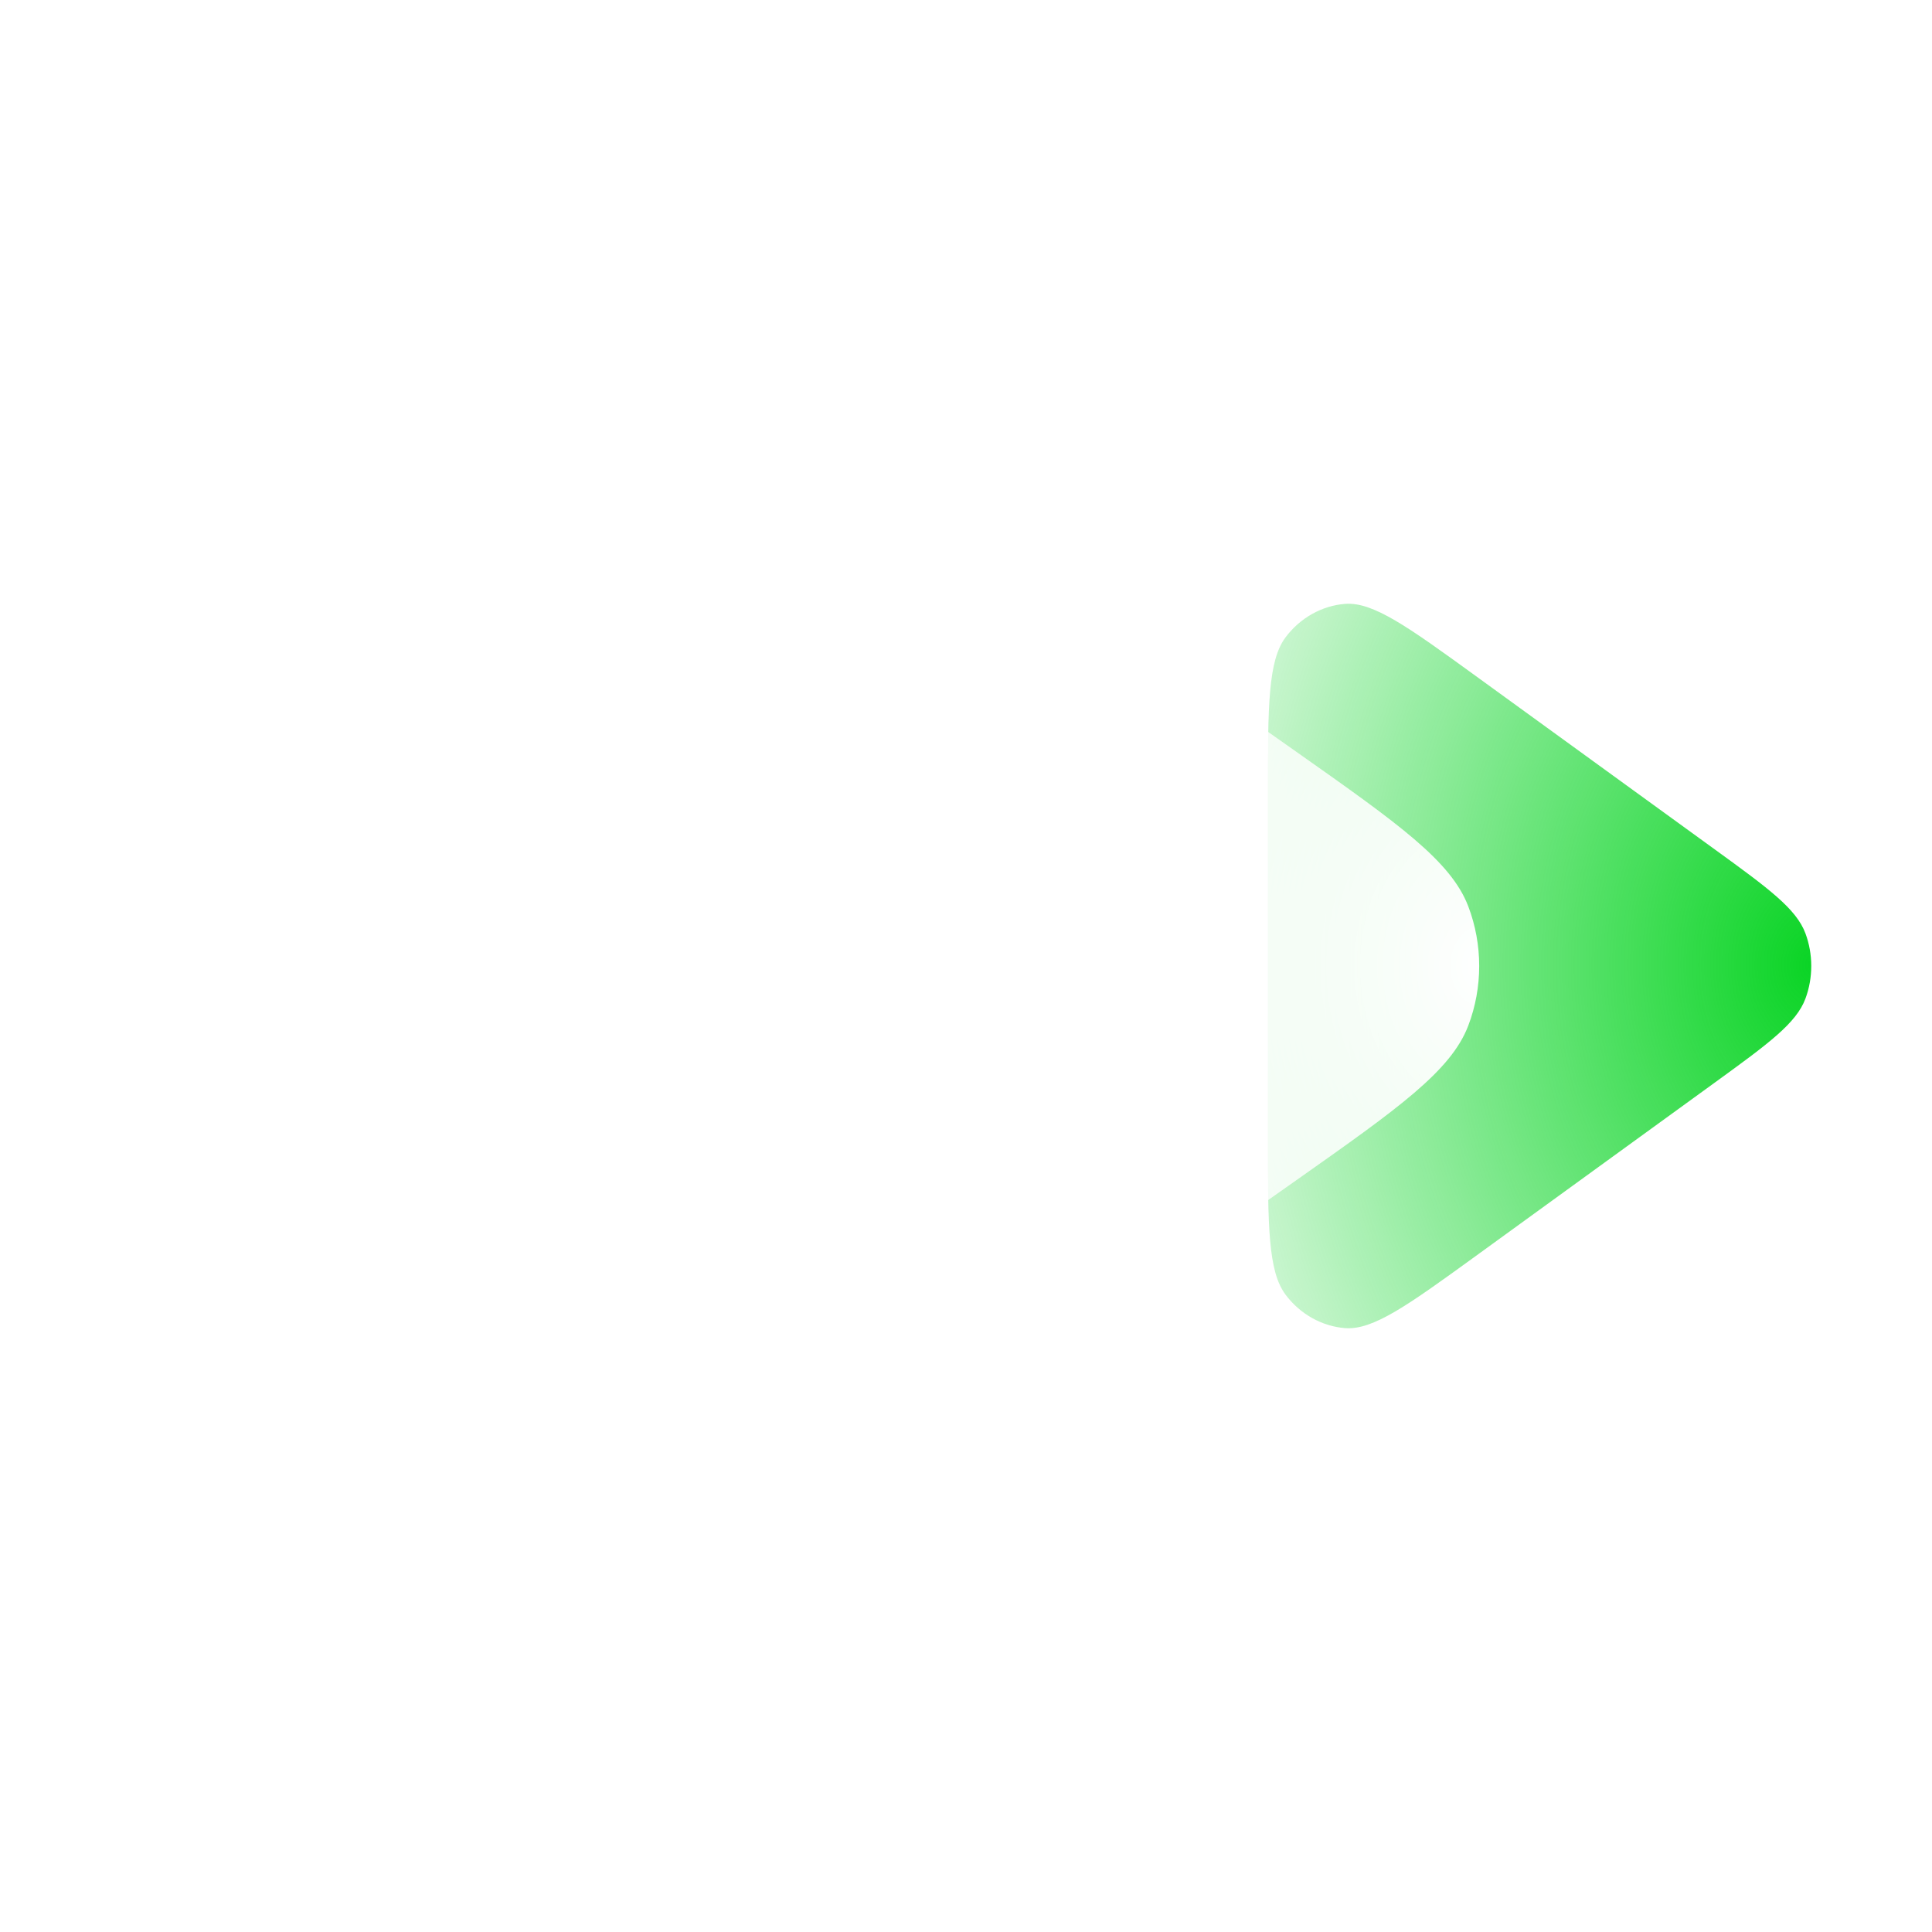 <svg xmlns="http://www.w3.org/2000/svg" xmlns:xlink="http://www.w3.org/1999/xlink" fill="none" version="1.1" width="64" height="64" viewBox="0 0 64 64"><defs><clipPath id="master_svg0_9647_12720"><rect x="0" y="0" width="64" height="64" rx="0"/></clipPath><radialGradient cx="0" cy="0" r="1" gradientUnits="userSpaceOnUse" id="master_svg1_9274_57709" gradientTransform="translate(72 20) rotate(90.225) scale(24.94 33.254)"><stop offset="0%" stop-color="#0AD425" stop-opacity="1"/><stop offset="100%" stop-color="#0AD425" stop-opacity="0"/></radialGradient><filter id="master_svg2_9647_12724" filterUnits="objectBoundingBox" color-interpolation-filters="sRGB" x="0" y="0" width="1" height="1"><feFlood flood-opacity="0" result="BackgroundImageFix"/><feBlend mode="normal" in="SourceGraphic" in2="BackgroundImageFix" result="shape"/><feGaussianBlur in="BackgroundImageFix" stdDeviation="6.111"/><feComposite in2="SourceAlpha" operator="in" result="effect1_foregroundBlur"/><feBlend mode="normal" in="SourceGraphic" in2="effect1_foregroundBlur" result="shape"/></filter><radialGradient cx="0" cy="0" r="1" gradientUnits="userSpaceOnUse" id="master_svg3_9274_57007" gradientTransform="translate(71 10) rotate(90) scale(37.959 49.124)"><stop offset="0%" stop-color="#FFFFFF" stop-opacity="1"/><stop offset="100%" stop-color="#FFFFFF" stop-opacity="0.2"/></radialGradient><filter id="master_svg4_9647_12723" filterUnits="objectBoundingBox" color-interpolation-filters="sRGB" x="0" y="0" width="1" height="1"><feFlood flood-opacity="0" result="BackgroundImageFix"/><feBlend mode="normal" in="SourceGraphic" in2="BackgroundImageFix" result="shape"/><feGaussianBlur in="BackgroundImageFix" stdDeviation="6.111"/><feComposite in2="SourceAlpha" operator="in" result="effect1_foregroundBlur"/><feBlend mode="normal" in="SourceGraphic" in2="effect1_foregroundBlur" result="shape"/></filter><radialGradient cx="0" cy="0" r="1" gradientUnits="userSpaceOnUse" id="master_svg5_9274_56635" gradientTransform="translate(29.892 22.199) rotate(55.669) scale(17.923 14.735)"><stop offset="0%" stop-color="#FFFFFF" stop-opacity="1"/><stop offset="100%" stop-color="#FFFFFF" stop-opacity="0.6"/></radialGradient></defs><g clip-path="url(#master_svg0_9647_12720)"><g transform="matrix(0,1,-1,0,80,-40)"><path d="M75.861,23.194L81.623,31.135C83.238,33.361,84.066,34.516,83.996,35.44C83.937,36.211,83.529,36.937,82.883,37.418C82.111,37.992,80.629,38,77.761,38L66.239,38C63.371,38,61.889,37.992,61.117,37.418C60.471,36.937,60.063,36.211,60.004,35.44C59.934,34.516,60.762,33.361,62.377,31.135L68.139,23.194C69.433,21.41,70.106,20.494,70.921,20.192C71.612,19.936,72.388,19.936,73.079,20.192C73.894,20.494,74.567,21.41,75.861,23.194Z" fill="url(#master_svg1_9274_57709)" fill-opacity="1"/></g><g transform="matrix(0,1,-1,0,59,-39)" filter="url(#master_svg2_9647_12724)"><path d="M78.079,16.033L88.642,31.032C91.603,35.238,93.121,37.419,92.993,39.163C92.885,40.621,92.136,41.992,90.953,42.9C89.536,43.986,86.82,44,81.563,44L60.437,44C55.18,44,52.463,43.986,51.047,42.9C49.863,41.992,49.115,40.621,49.008,39.163C48.879,37.419,50.397,35.238,53.358,31.032L63.921,16.033C66.295,12.663,67.527,10.933,69.023,10.362C70.288,9.879,71.712,9.879,72.977,10.362C74.473,10.933,75.705,12.663,78.079,16.033Z" fill="url(#master_svg3_9274_57007)" fill-opacity="1"/></g><g transform="matrix(0,1,-1,0,45,1)" filter="url(#master_svg4_9647_12723)"><path d="M33.896,25.484L38.217,31.66C39.429,33.392,40.05,34.29,39.997,35.008C39.953,35.609,39.647,36.173,39.163,36.547C38.583,36.994,37.472,37,35.321,37L26.679,37C24.528,37,23.417,36.994,22.837,36.547C22.353,36.173,22.047,35.609,22.003,35.008C21.95,34.29,22.571,33.392,23.783,31.66L28.104,25.484C29.075,24.096,29.579,23.384,30.191,23.149C30.709,22.95,31.291,22.95,31.809,23.149C32.421,23.384,32.925,24.096,33.896,25.484Z" fill="url(#master_svg5_9274_56635)" fill-opacity="1"/></g><g><path d="M29.589,44.31C29.654,44.083,29.89,43.952,30.117,44.017C30.259,44.057,30.37,44.168,30.411,44.31L30.792,45.643C31.008,46.4,31.6,46.992,32.357,47.208L33.69,47.589C33.917,47.654,34.048,47.89,33.983,48.117C33.943,48.259,33.832,48.37,33.69,48.411L32.357,48.792C31.6,49.008,31.008,49.6,30.792,50.357L30.411,51.69C30.346,51.917,30.11,52.048,29.883,51.983C29.741,51.943,29.63,51.832,29.589,51.69L29.208,50.357C28.992,49.6,28.4,49.008,27.643,48.792L26.31,48.411C26.083,48.346,25.952,48.11,26.017,47.883C26.057,47.741,26.168,47.63,26.31,47.589L27.643,47.208C28.4,46.992,28.992,46.4,29.208,45.643L29.589,44.31Z" fill-rule="evenodd" fill="#FFFFFF" fill-opacity="1"/></g><g><path d="M41.692,8.233C41.74,8.062,41.918,7.964,42.088,8.012C42.195,8.043,42.278,8.126,42.308,8.233L42.594,9.232C42.756,9.8,43.2,10.244,43.768,10.406L44.767,10.692C44.938,10.74,45.036,10.918,44.988,11.088C44.957,11.195,44.874,11.278,44.767,11.308L43.768,11.594C43.2,11.756,42.756,12.2,42.594,12.768L42.308,13.767C42.26,13.938,42.082,14.036,41.912,13.988C41.805,13.957,41.722,13.874,41.692,13.767L41.406,12.768C41.244,12.2,40.8,11.756,40.232,11.594L39.233,11.308C39.062,11.26,38.964,11.082,39.012,10.912C39.043,10.805,39.126,10.722,39.233,10.692L40.232,10.406C40.8,10.244,41.244,9.8,41.406,9.232L41.692,8.233Z" fill-rule="evenodd" fill="#FFFFFF" fill-opacity="0.4"/></g></g></svg>